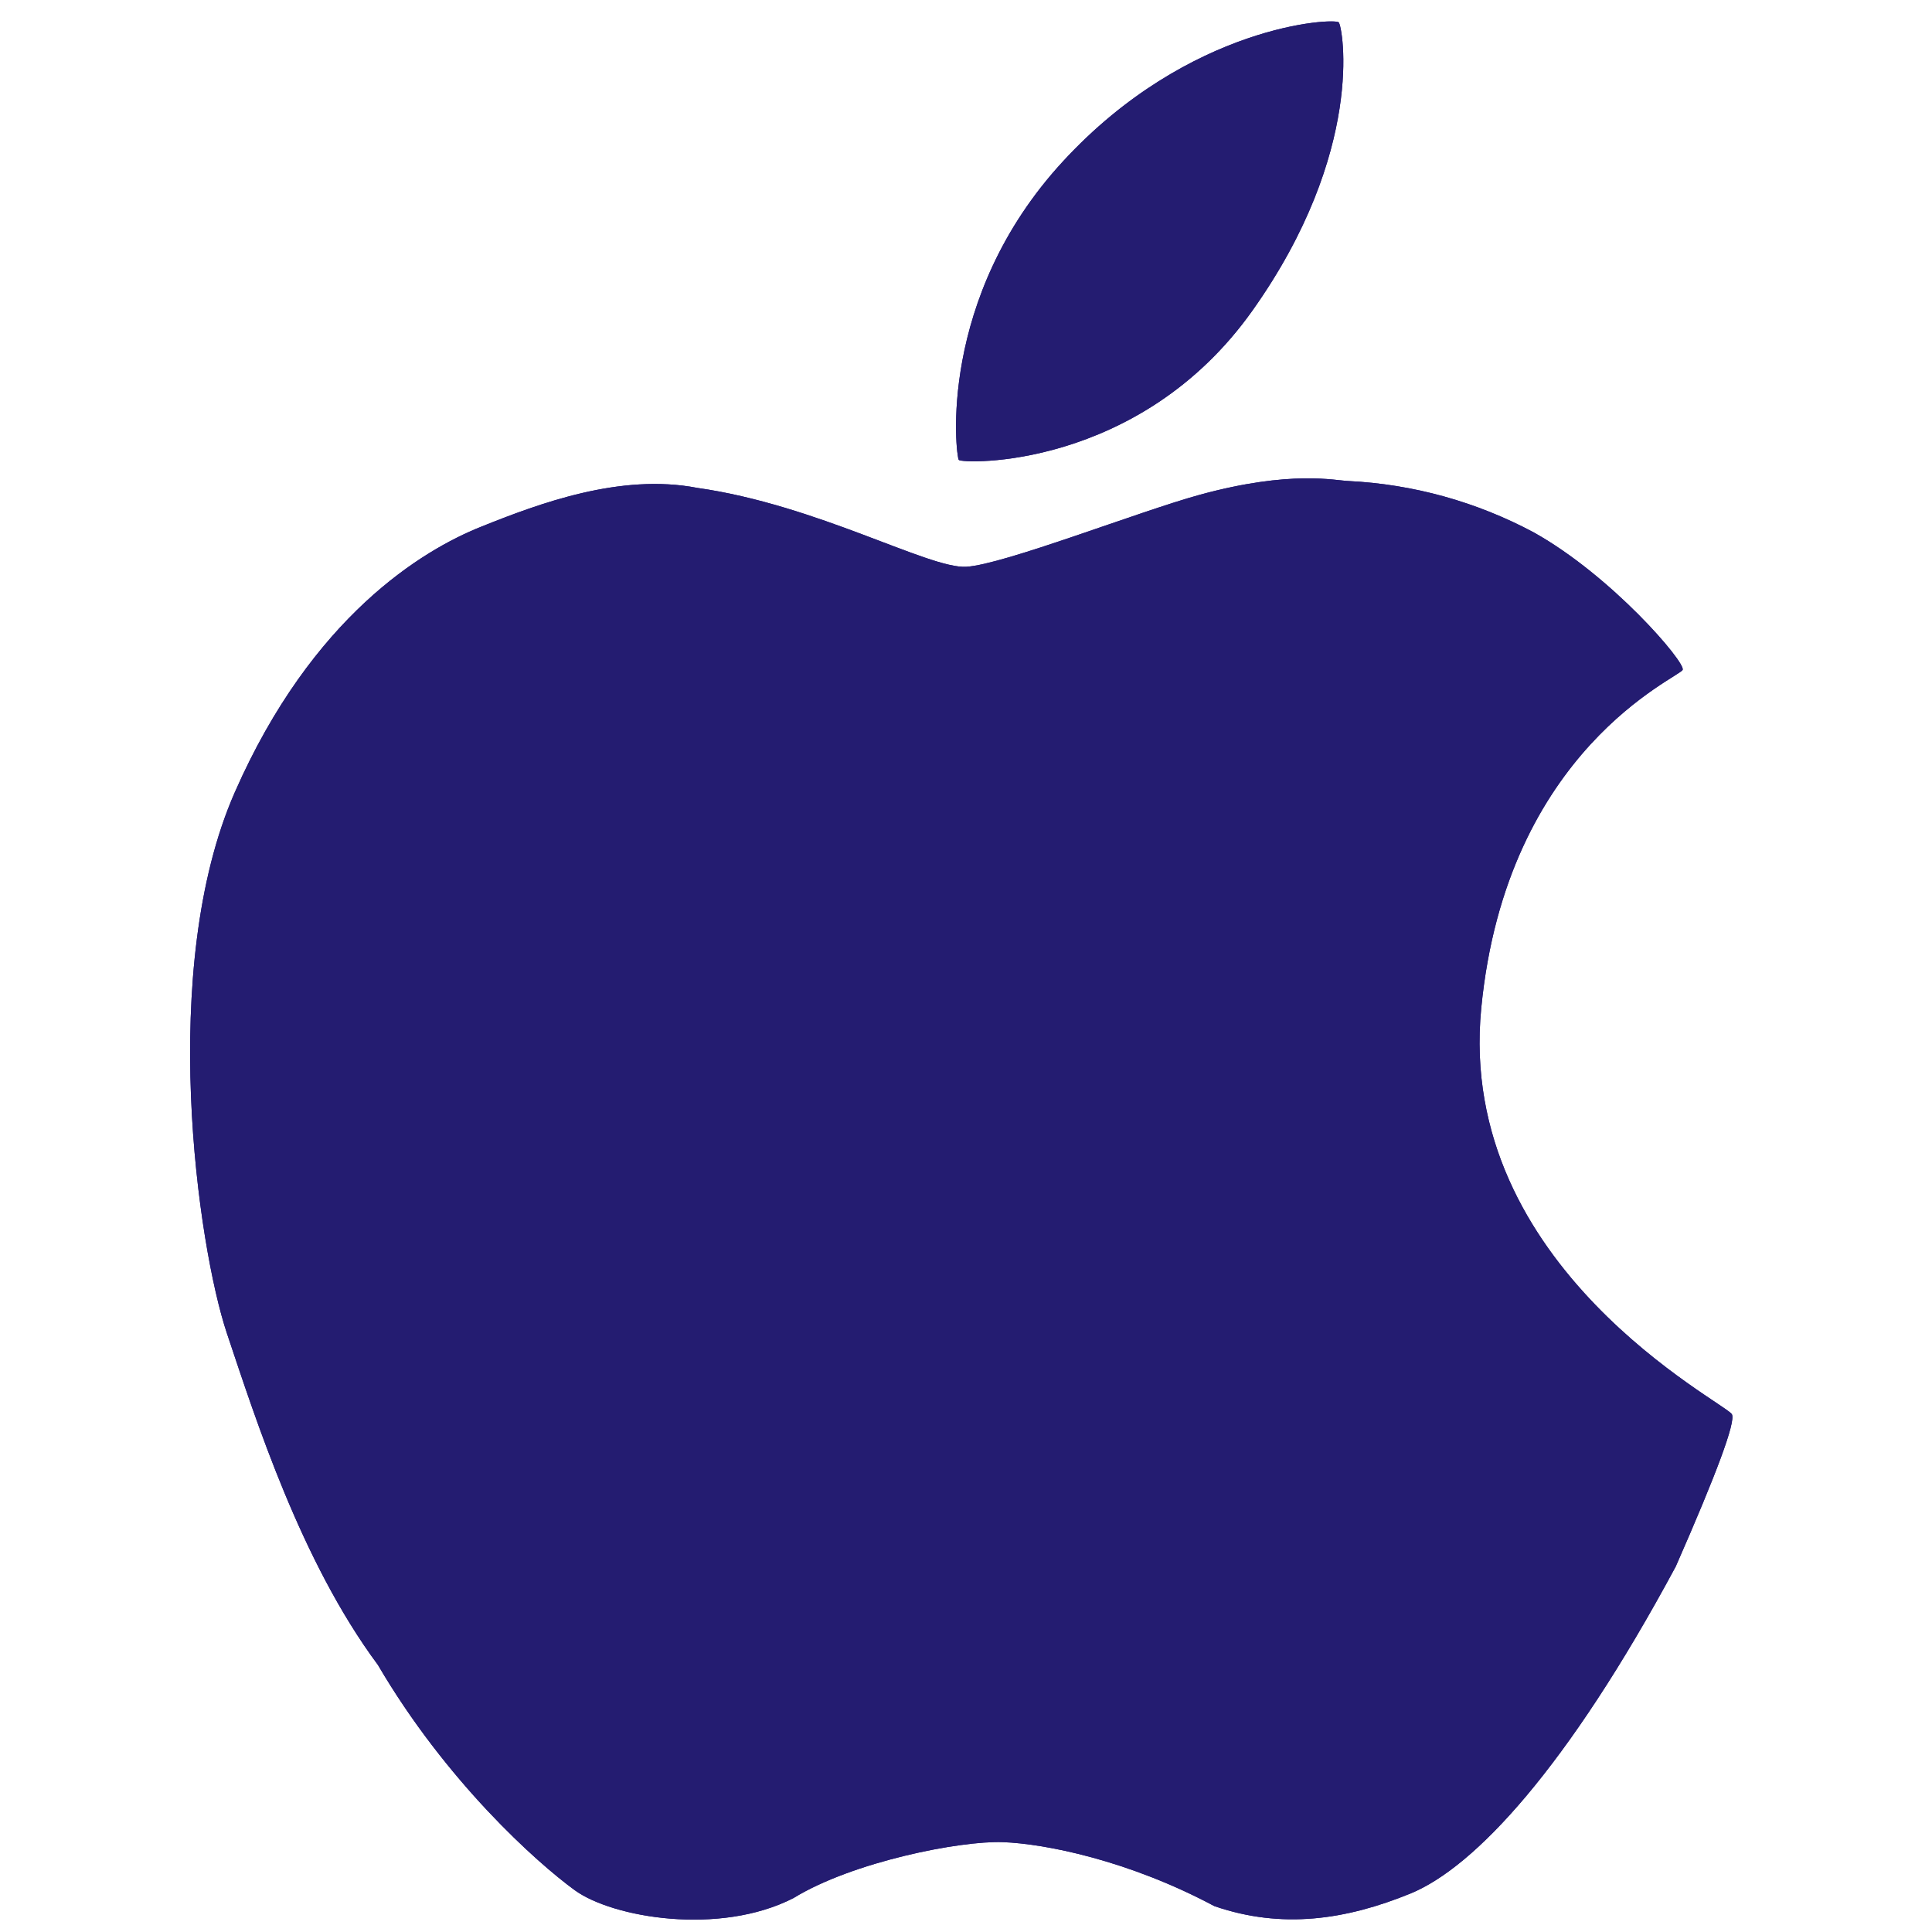 <svg width="47" height="47" viewBox="0 0 47 47" fill="none" xmlns="http://www.w3.org/2000/svg">
<g clip-path="url(#clip0_1640_12256)">
<path d="M32.568 0.544C32.47 0.434 28.934 0.587 25.858 3.927C22.781 7.263 23.255 11.09 23.324 11.188C23.393 11.286 27.711 11.439 30.467 7.557C33.223 3.676 32.666 0.657 32.568 0.544ZM42.133 34.407C41.994 34.13 35.422 30.845 36.034 24.53C36.646 18.213 40.868 16.481 40.935 16.294C41.001 16.106 39.212 14.014 37.316 12.954C35.923 12.208 34.383 11.78 32.805 11.702C32.493 11.693 31.411 11.428 29.186 12.037C27.719 12.438 24.415 13.736 23.506 13.788C22.594 13.84 19.881 12.282 16.963 11.869C15.095 11.508 13.116 12.247 11.699 12.816C10.284 13.382 7.595 14.992 5.713 19.272C3.831 23.549 4.815 30.326 5.519 32.433C6.224 34.537 7.323 37.985 9.193 40.502C10.856 43.342 13.061 45.313 13.982 45.983C14.902 46.652 17.5 47.097 19.301 46.176C20.749 45.287 23.364 44.776 24.397 44.814C25.428 44.852 27.46 45.258 29.541 46.37C31.188 46.938 32.747 46.702 34.308 46.066C35.87 45.429 38.13 43.01 40.767 38.107C41.769 35.827 42.225 34.594 42.133 34.407Z" fill="#241C71"/>
<path d="M32.568 0.544C32.47 0.434 28.934 0.587 25.858 3.927C22.781 7.263 23.255 11.09 23.324 11.188C23.393 11.286 27.711 11.439 30.467 7.557C33.223 3.676 32.666 0.657 32.568 0.544ZM42.133 34.407C41.994 34.13 35.422 30.845 36.034 24.53C36.646 18.213 40.868 16.481 40.935 16.294C41.001 16.106 39.212 14.014 37.316 12.954C35.923 12.208 34.383 11.78 32.805 11.702C32.493 11.693 31.411 11.428 29.186 12.037C27.719 12.438 24.415 13.736 23.506 13.788C22.594 13.84 19.881 12.282 16.963 11.869C15.095 11.508 13.116 12.247 11.699 12.816C10.284 13.382 7.595 14.992 5.713 19.272C3.831 23.549 4.815 30.326 5.519 32.433C6.224 34.537 7.323 37.985 9.193 40.502C10.856 43.342 13.061 45.313 13.982 45.983C14.902 46.652 17.5 47.097 19.301 46.176C20.749 45.287 23.364 44.776 24.397 44.814C25.428 44.852 27.46 45.258 29.541 46.37C31.188 46.938 32.747 46.702 34.308 46.066C35.87 45.429 38.13 43.01 40.767 38.107C41.769 35.827 42.225 34.594 42.133 34.407Z" fill="#241C71"/>
</g>
<defs>
<clipPath id="clip0_1640_12256">
<rect width="46.178" height="46.178" fill="white" transform="translate(0.295 0.52)"/>
</clipPath>
</defs>
</svg>
